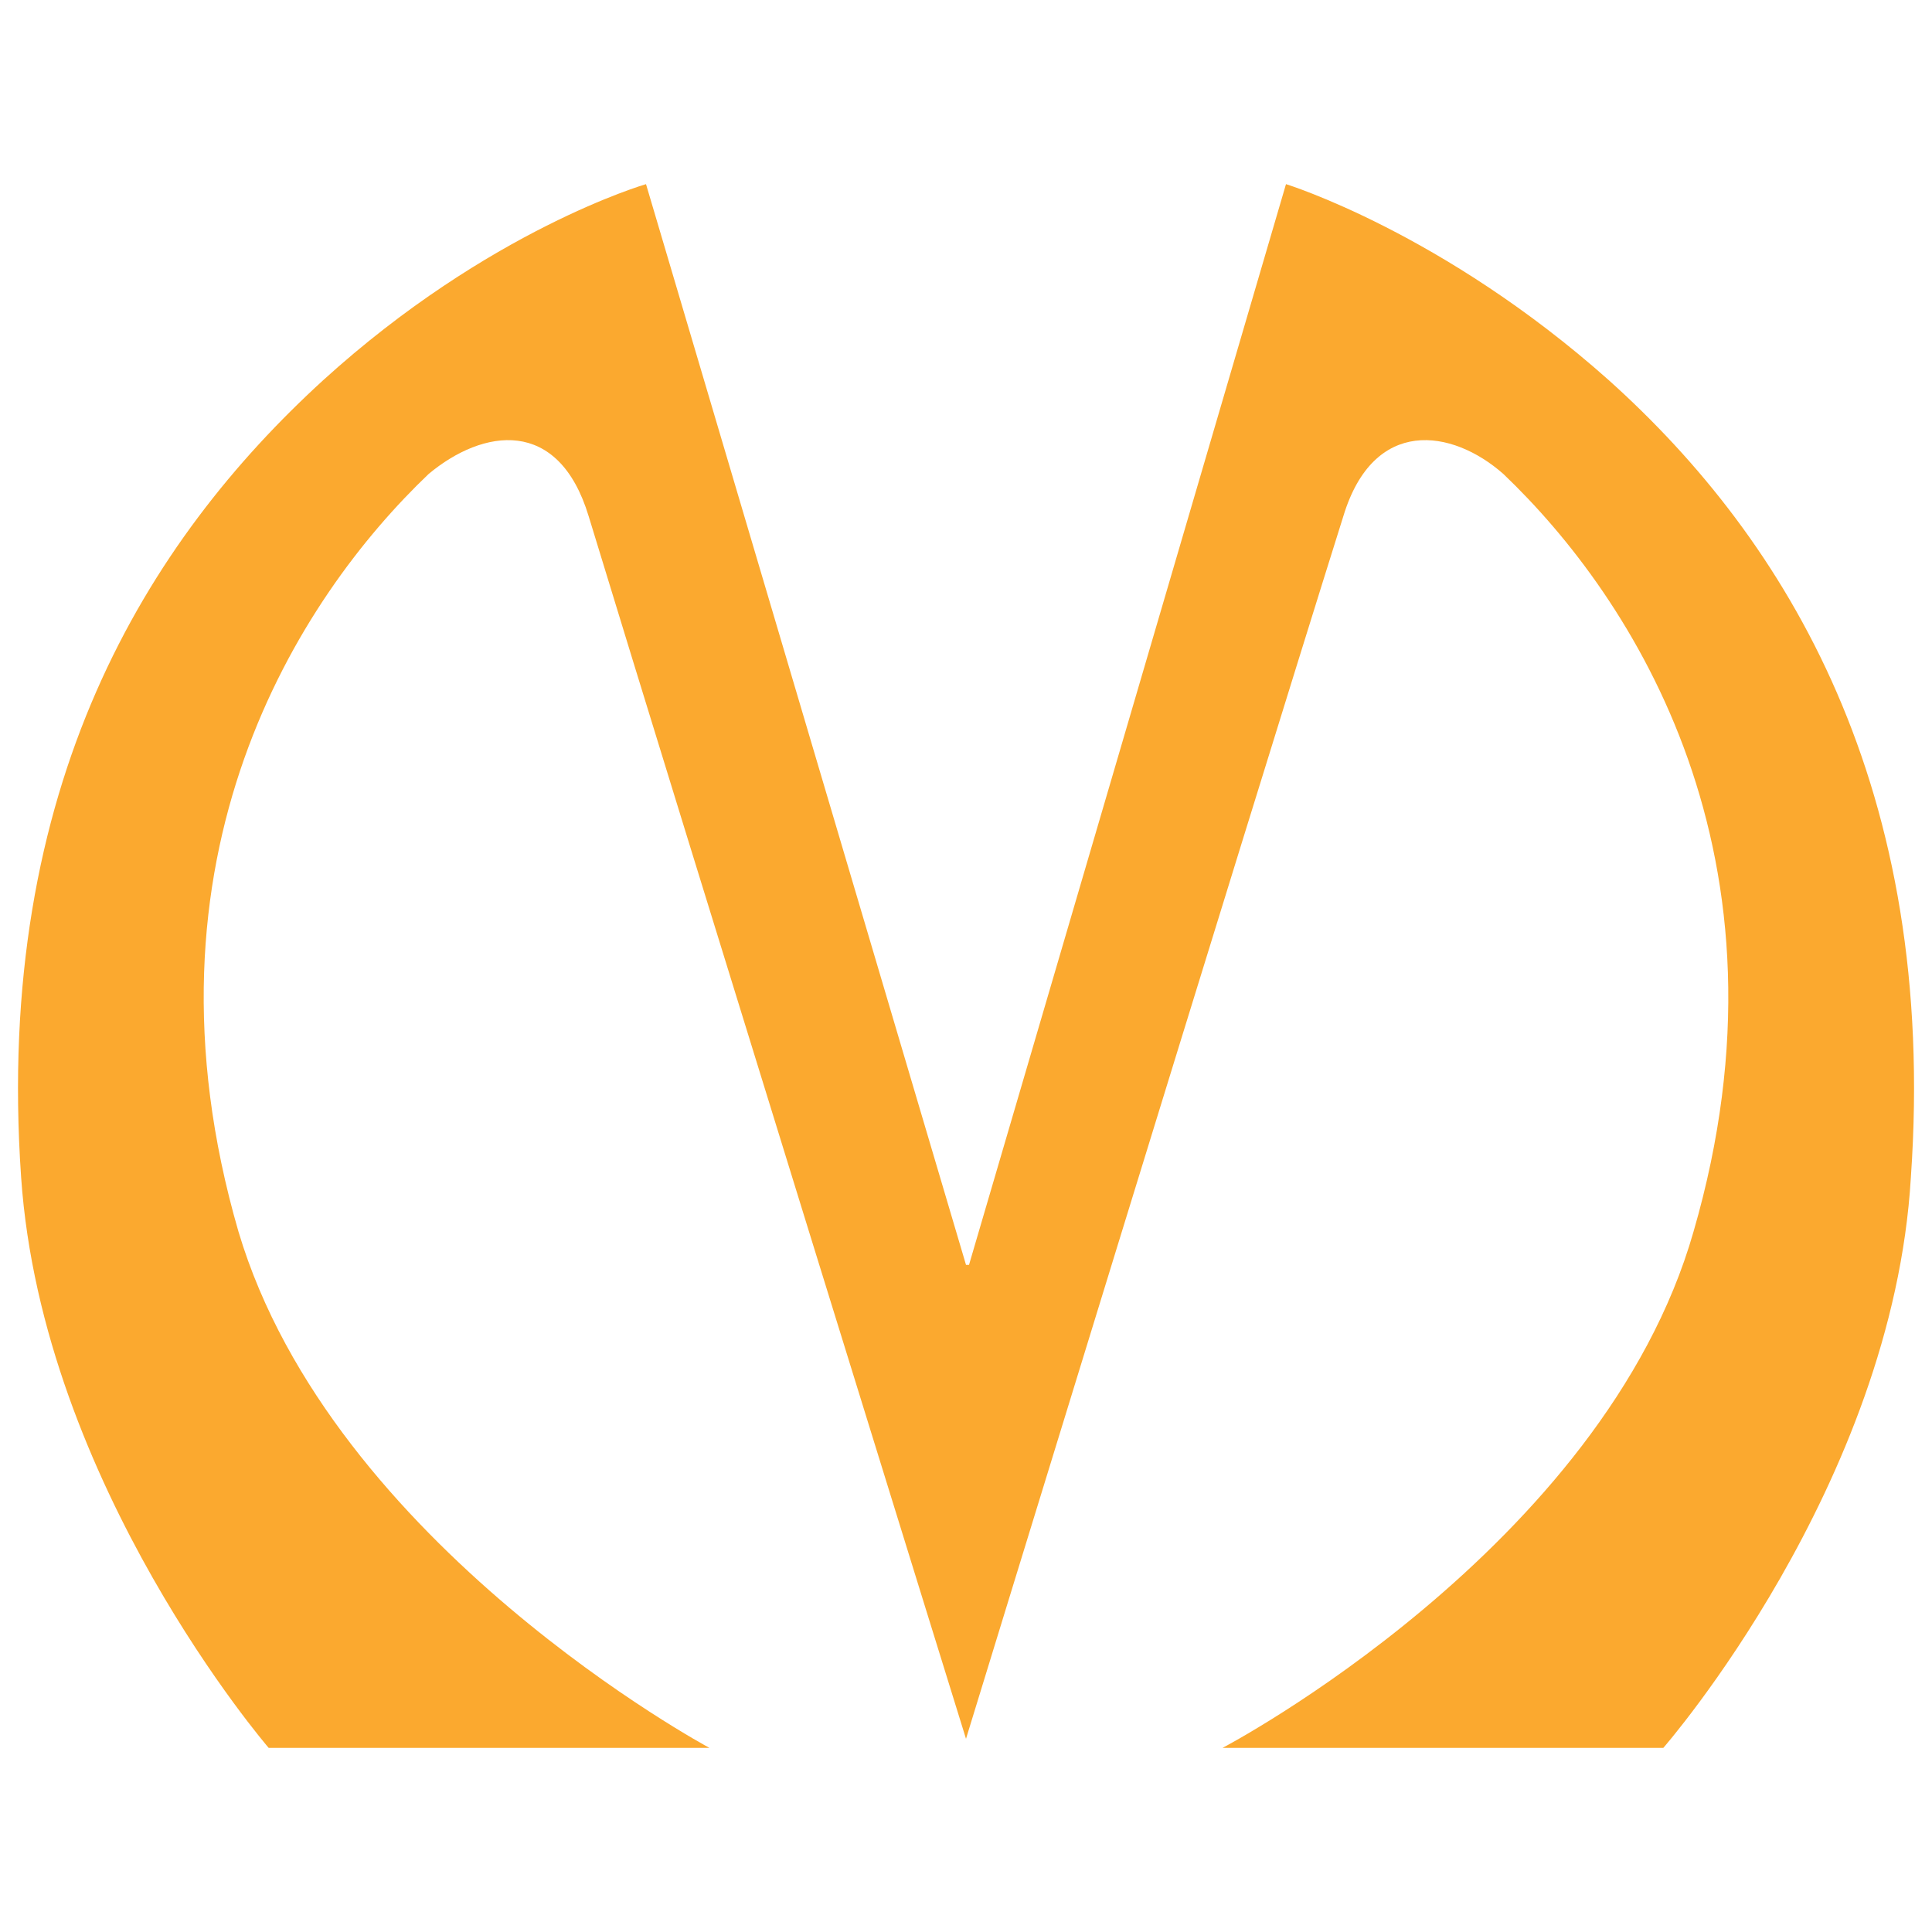 <?xml version="1.0" encoding="utf-8"?>
<!-- Generator: Adobe Illustrator 19.1.1, SVG Export Plug-In . SVG Version: 6.00 Build 0)  -->
<svg version="1.1" id="Слой_1" xmlns="http://www.w3.org/2000/svg" xmlns:xlink="http://www.w3.org/1999/xlink" x="0px" y="0px"
	 viewBox="-265 388.9 64 64" style="enable-background:new -265 388.9 64 64;" xml:space="preserve">
<style type="text/css">
	.st0{fill:#fba92f;}
</style>
<title>Check Square</title>
<desc>A solid styled icon from Orion Icon Library.</desc>
<g id="Слой_x0020_1_1_">
	<path id="path4_1_" class="st0" d="M-211.7,401.5c-5.5-4.9-10.7-6.5-10.7-6.5l-10.5,35.8h-0.1l-10.6-35.8c0,0-5.2,1.5-10.7,6.5
		c-5.8,5.3-10.9,13.4-10,26.4c0.7,10.2,8.2,18.9,8.2,18.9l14.6,0c0,0-12.5-6.7-15.6-17.1c-3.6-12.4,2-21,6.3-25.1
		c1.8-1.5,4.3-1.9,5.3,1.4c3.2,10.5,12.5,40.5,12.5,40.5h0c0,0,9.2-30,12.5-40.5c1-3.3,3.6-2.9,5.3-1.4c4.3,4.1,9.9,12.7,6.3,25.1
		c-3,10.5-15.6,17.1-15.6,17.1l14.6,0c0,0,7.6-8.7,8.2-18.9C-200.8,415-205.8,406.8-211.7,401.5z"/>
</g>
</svg>
